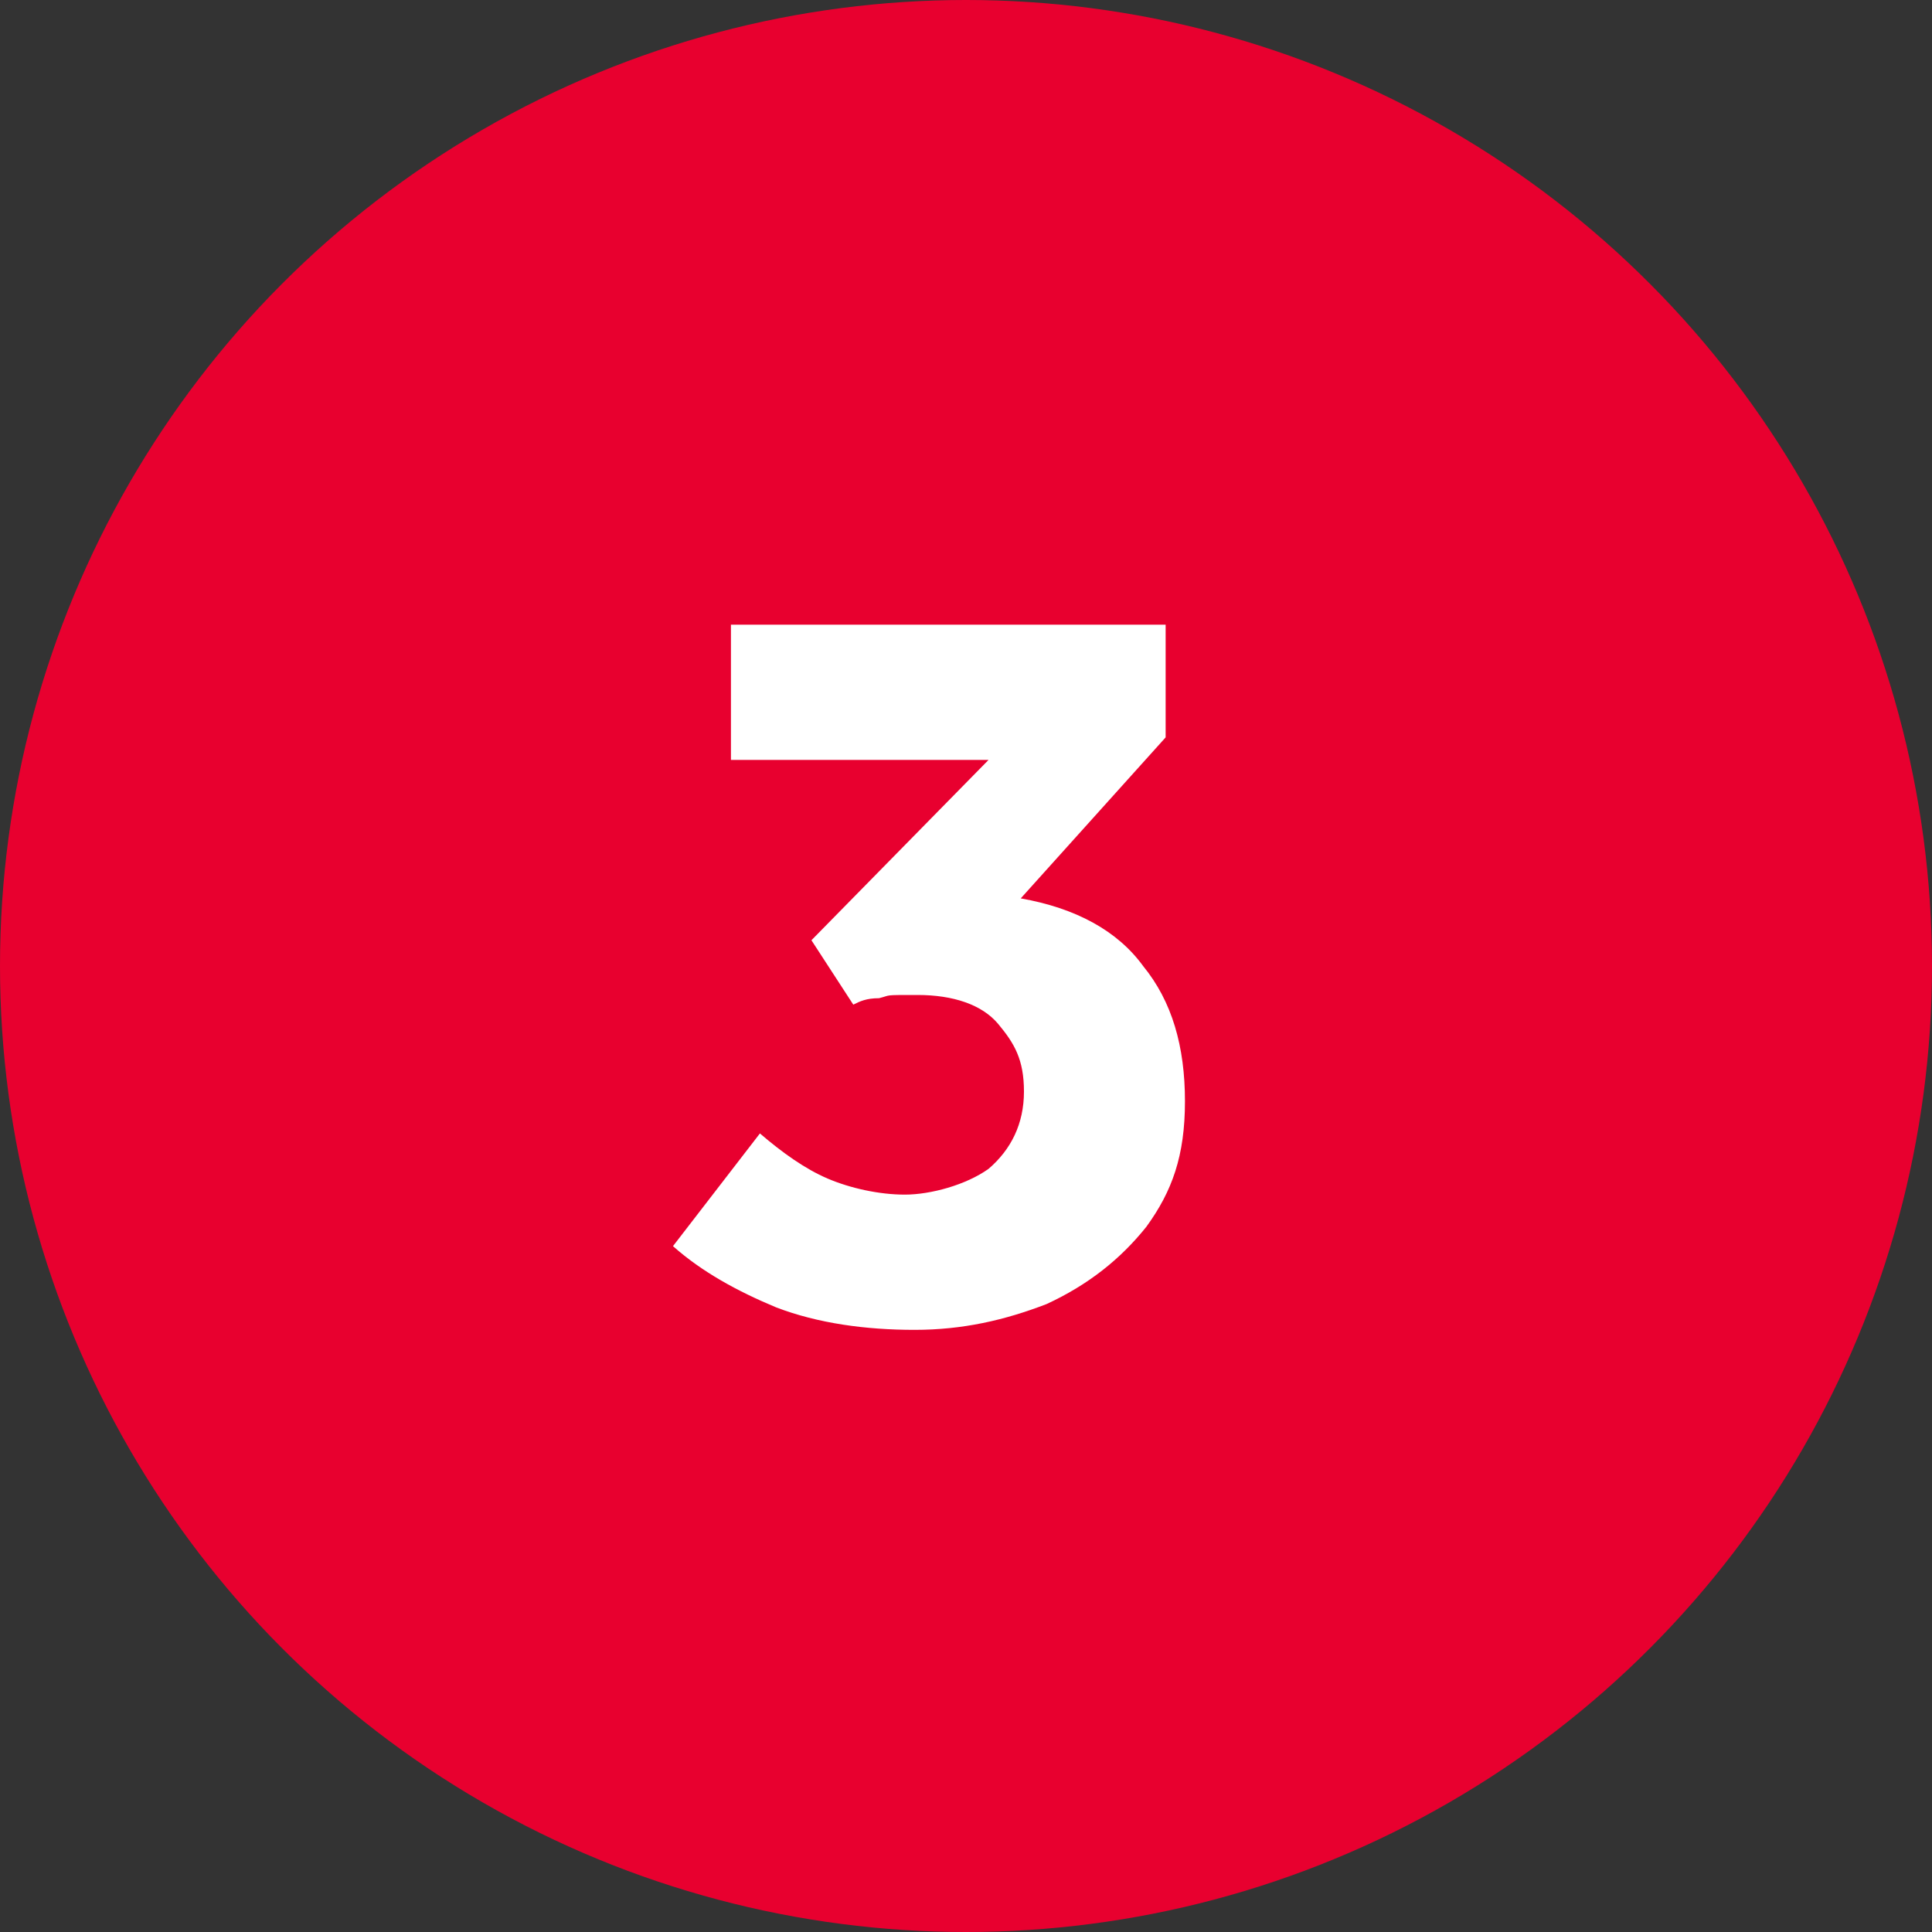<?xml version="1.0" encoding="UTF-8"?>
<svg xmlns="http://www.w3.org/2000/svg" version="1.1" viewBox="0 0 60 60">
  <rect x="0" y="0" width="60" height="60" fill="#333333" stroke="none"/>
  <defs>
    <style>
      .cls-1 {
        fill: #e8002f;
      }

      .cls-2 {
        fill: #fff;
      }
    </style>
  </defs>
  <g>
    <g id="_レイヤー_1" data-name="レイヤー_1">
      <circle class="cls-1" cx="30" cy="30" r="30"/>
      <path class="cls-2" d="M20.9,38.7l2.7-3.5c.7.6,1.4,1.1,2.1,1.4.7.3,1.6.5,2.4.5s1.9-.3,2.6-.8c.7-.6,1.1-1.4,1.1-2.4s-.3-1.5-.8-2.1c-.5-.6-1.4-.9-2.5-.9s-.8,0-1.2.1c-.4,0-.6.1-.8.2l-1.3-2,5.5-5.6h-8v-4.2h13.5v3.5l-4.5,5c1.7.3,3,1,3.8,2.1.9,1.1,1.3,2.5,1.3,4.2s-.4,2.8-1.2,3.9c-.8,1-1.8,1.8-3.1,2.4-1.3.5-2.6.8-4.1.8s-3-.2-4.3-.7c-1.2-.5-2.3-1.1-3.2-1.9Z"/>
    </g>
  </g>
</svg>